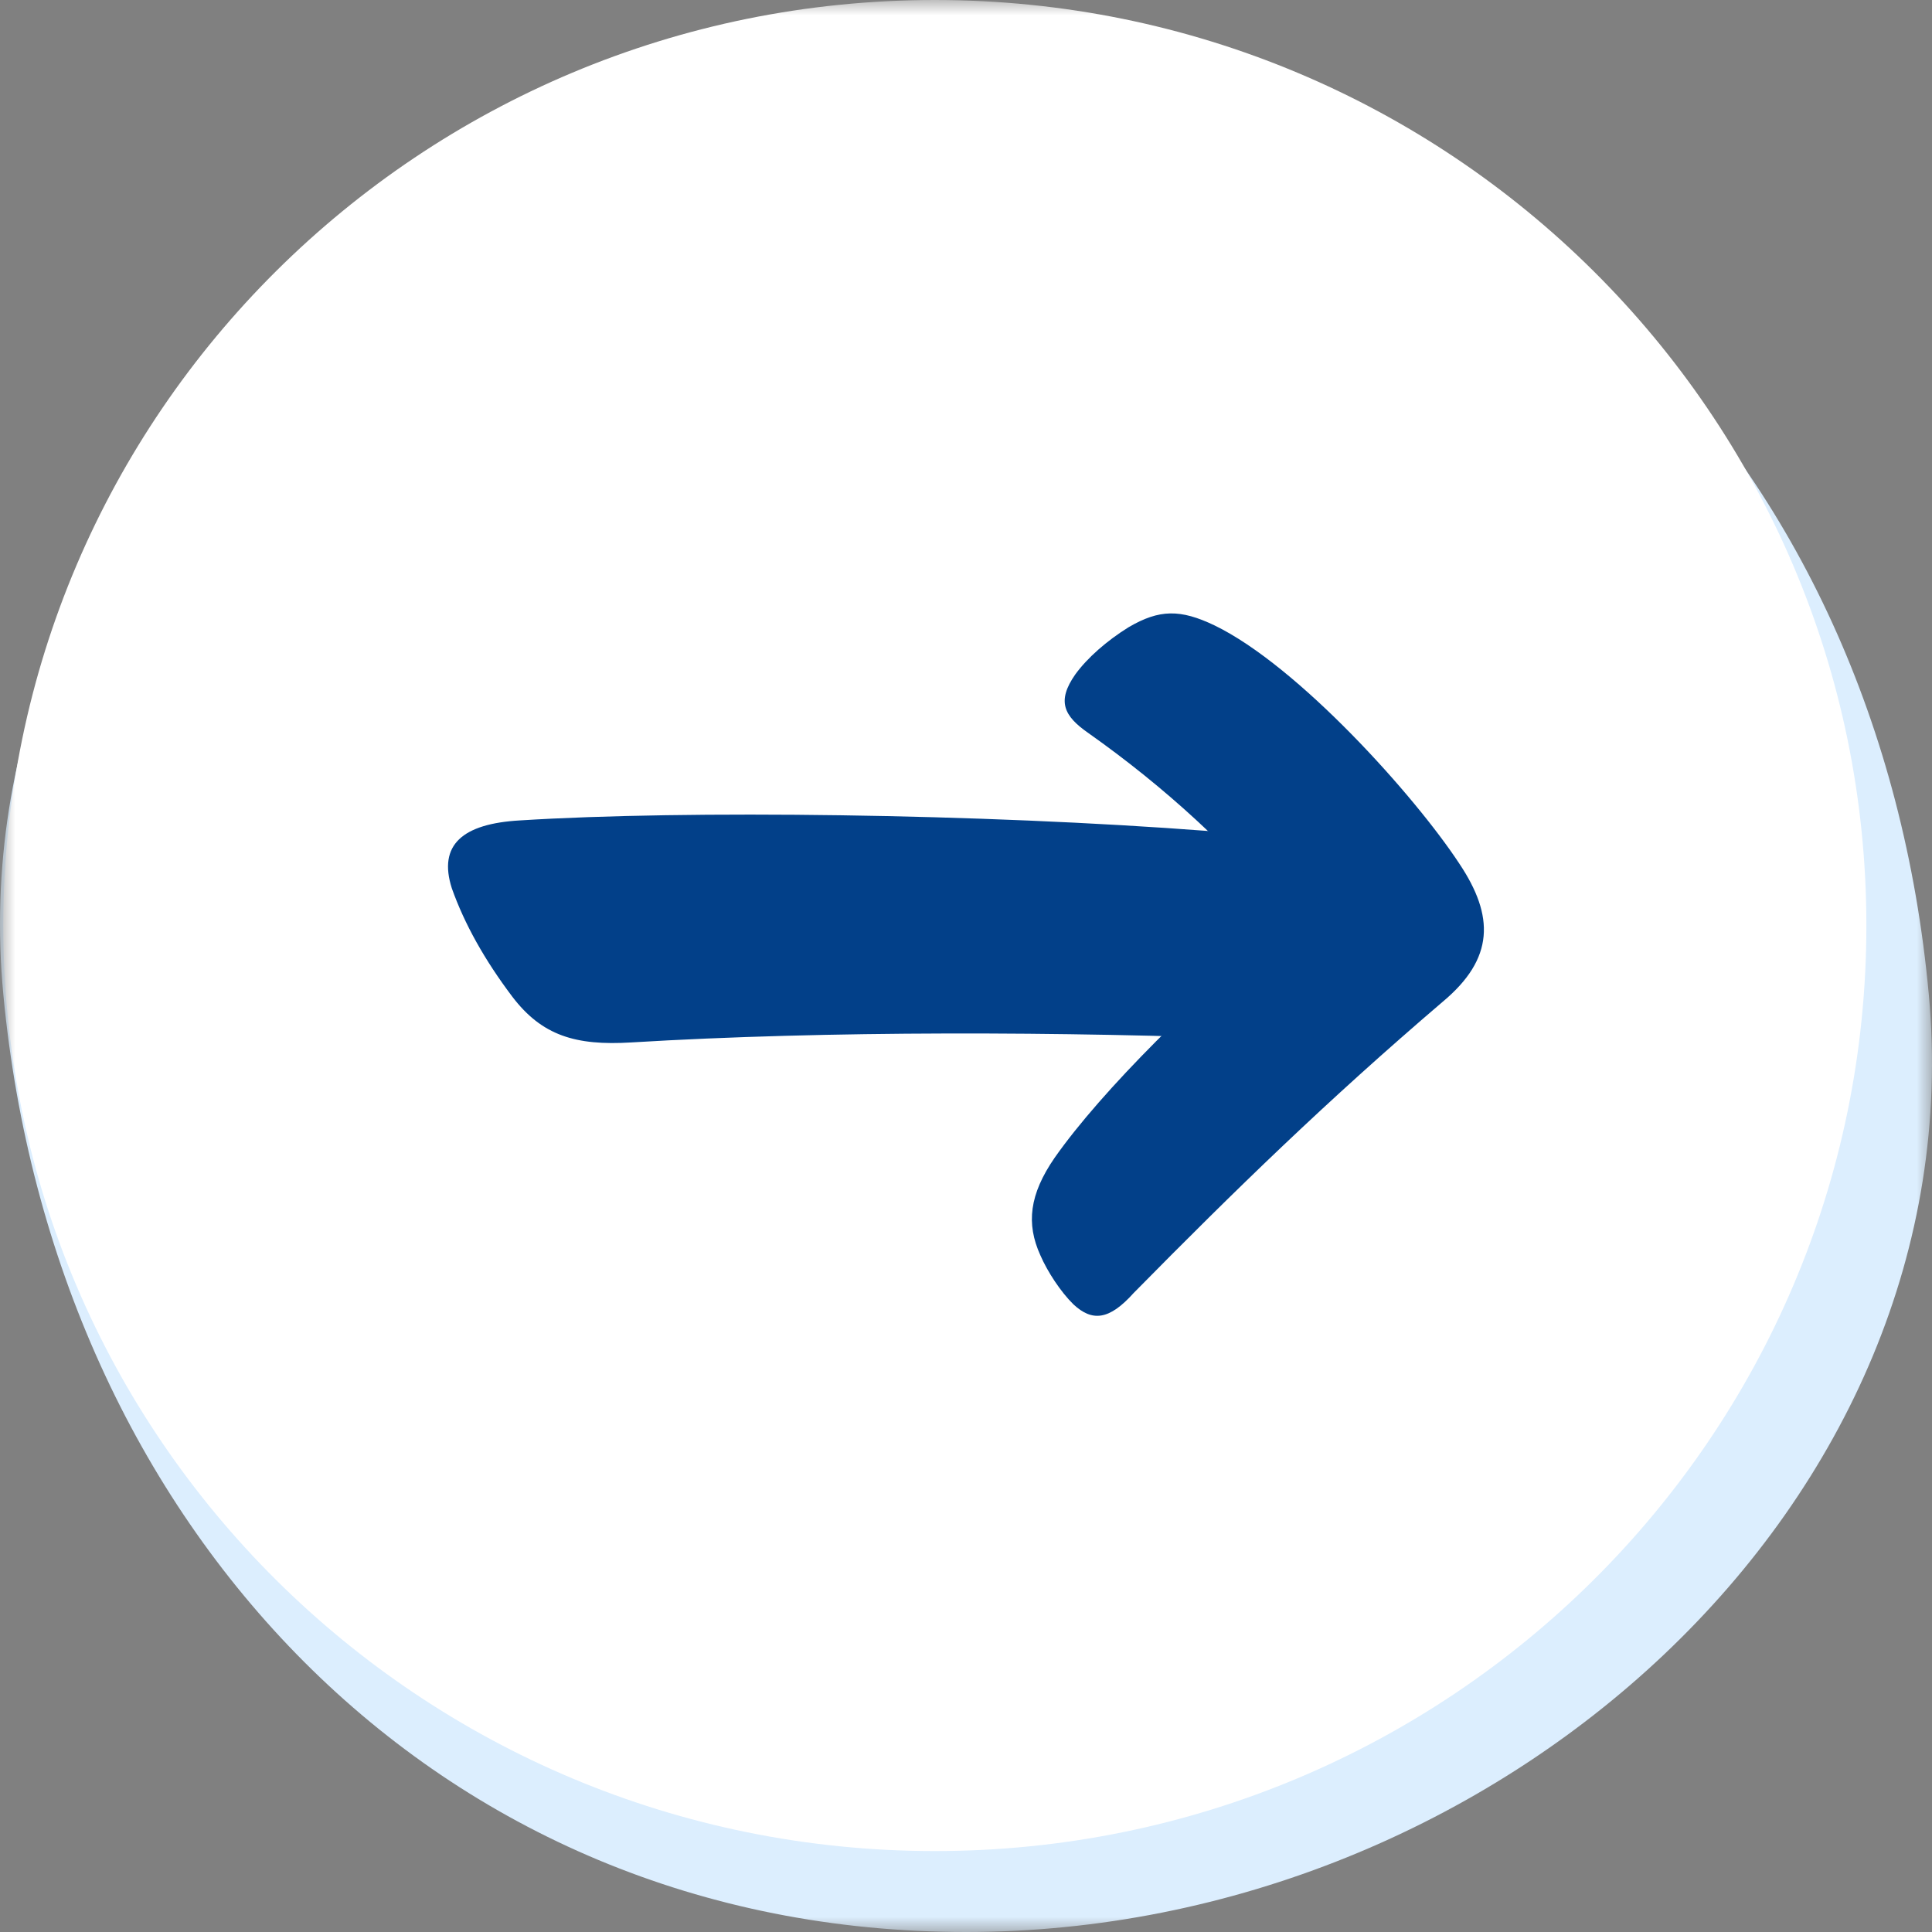 <svg width="64" height="64" viewBox="0 0 64 64" fill="none" xmlns="http://www.w3.org/2000/svg">
<rect x="0" y="0" width="64" height="64" fill="#808080" stroke="none"/>
<g clip-path="url(#clip0_51_114)">
<mask id="mask0_51_114" style="mask-type:luminance" maskUnits="userSpaceOnUse" x="0" y="0" width="64" height="64">
<path d="M64 0H0V64H64V0Z" fill="white"/>
</mask>
<g mask="url(#mask0_51_114)">
<path d="M63.895 32.95C65.439 49.812 49.616 64 32.003 64C14.391 64 1.774 50.491 0.111 32.95C-1.487 16.093 14.389 2.293 32.003 2.293C49.618 2.293 62.264 15.134 63.895 32.953V32.95Z" fill="#DCEEFE"/>
<path d="M30.968 61.319C48.011 61.319 61.826 47.593 61.826 30.66C61.826 13.727 48.011 0 30.968 0C13.925 0 0.109 13.727 0.109 30.66C0.109 47.593 13.925 61.319 30.968 61.319Z" fill="white"/>
<path d="M35.555 43.205C35.139 42.796 34.701 42.132 34.462 41.58C33.99 40.538 34.095 39.571 34.939 38.348C36.516 36.102 39.723 32.946 42.735 30.445C40.82 28.128 38.613 26.092 36.046 24.278C35.236 23.714 35.002 23.224 35.621 22.34C36.017 21.794 36.665 21.225 37.384 20.779C38.409 20.177 39.106 20.179 40.232 20.717C43.012 22.064 46.876 26.377 48.34 28.606C49.508 30.351 49.505 31.754 47.792 33.184C43.96 36.459 40.925 39.409 37.551 42.835C36.743 43.736 36.178 43.788 35.555 43.205Z" fill="#024089"/>
<path d="M40.052 27.532C42.003 27.681 43.034 28.271 43.515 29.454C44.049 30.77 44.333 32 44.451 32.965C44.605 34.252 43.954 34.52 41.997 34.433C35.243 34.169 27.397 34.138 20.91 34.532C19.066 34.645 17.953 34.304 16.973 33.019C16.053 31.801 15.385 30.604 14.967 29.425C14.507 27.988 15.319 27.285 17.227 27.177C22.698 26.832 32.501 26.951 40.052 27.53V27.532Z" fill="#024089"/>
</g>
</g>
<defs>
<clipPath id="clip0_51_114">
<rect width="64" height="64" fill="white"/>
</clipPath>
</defs>
</svg>
